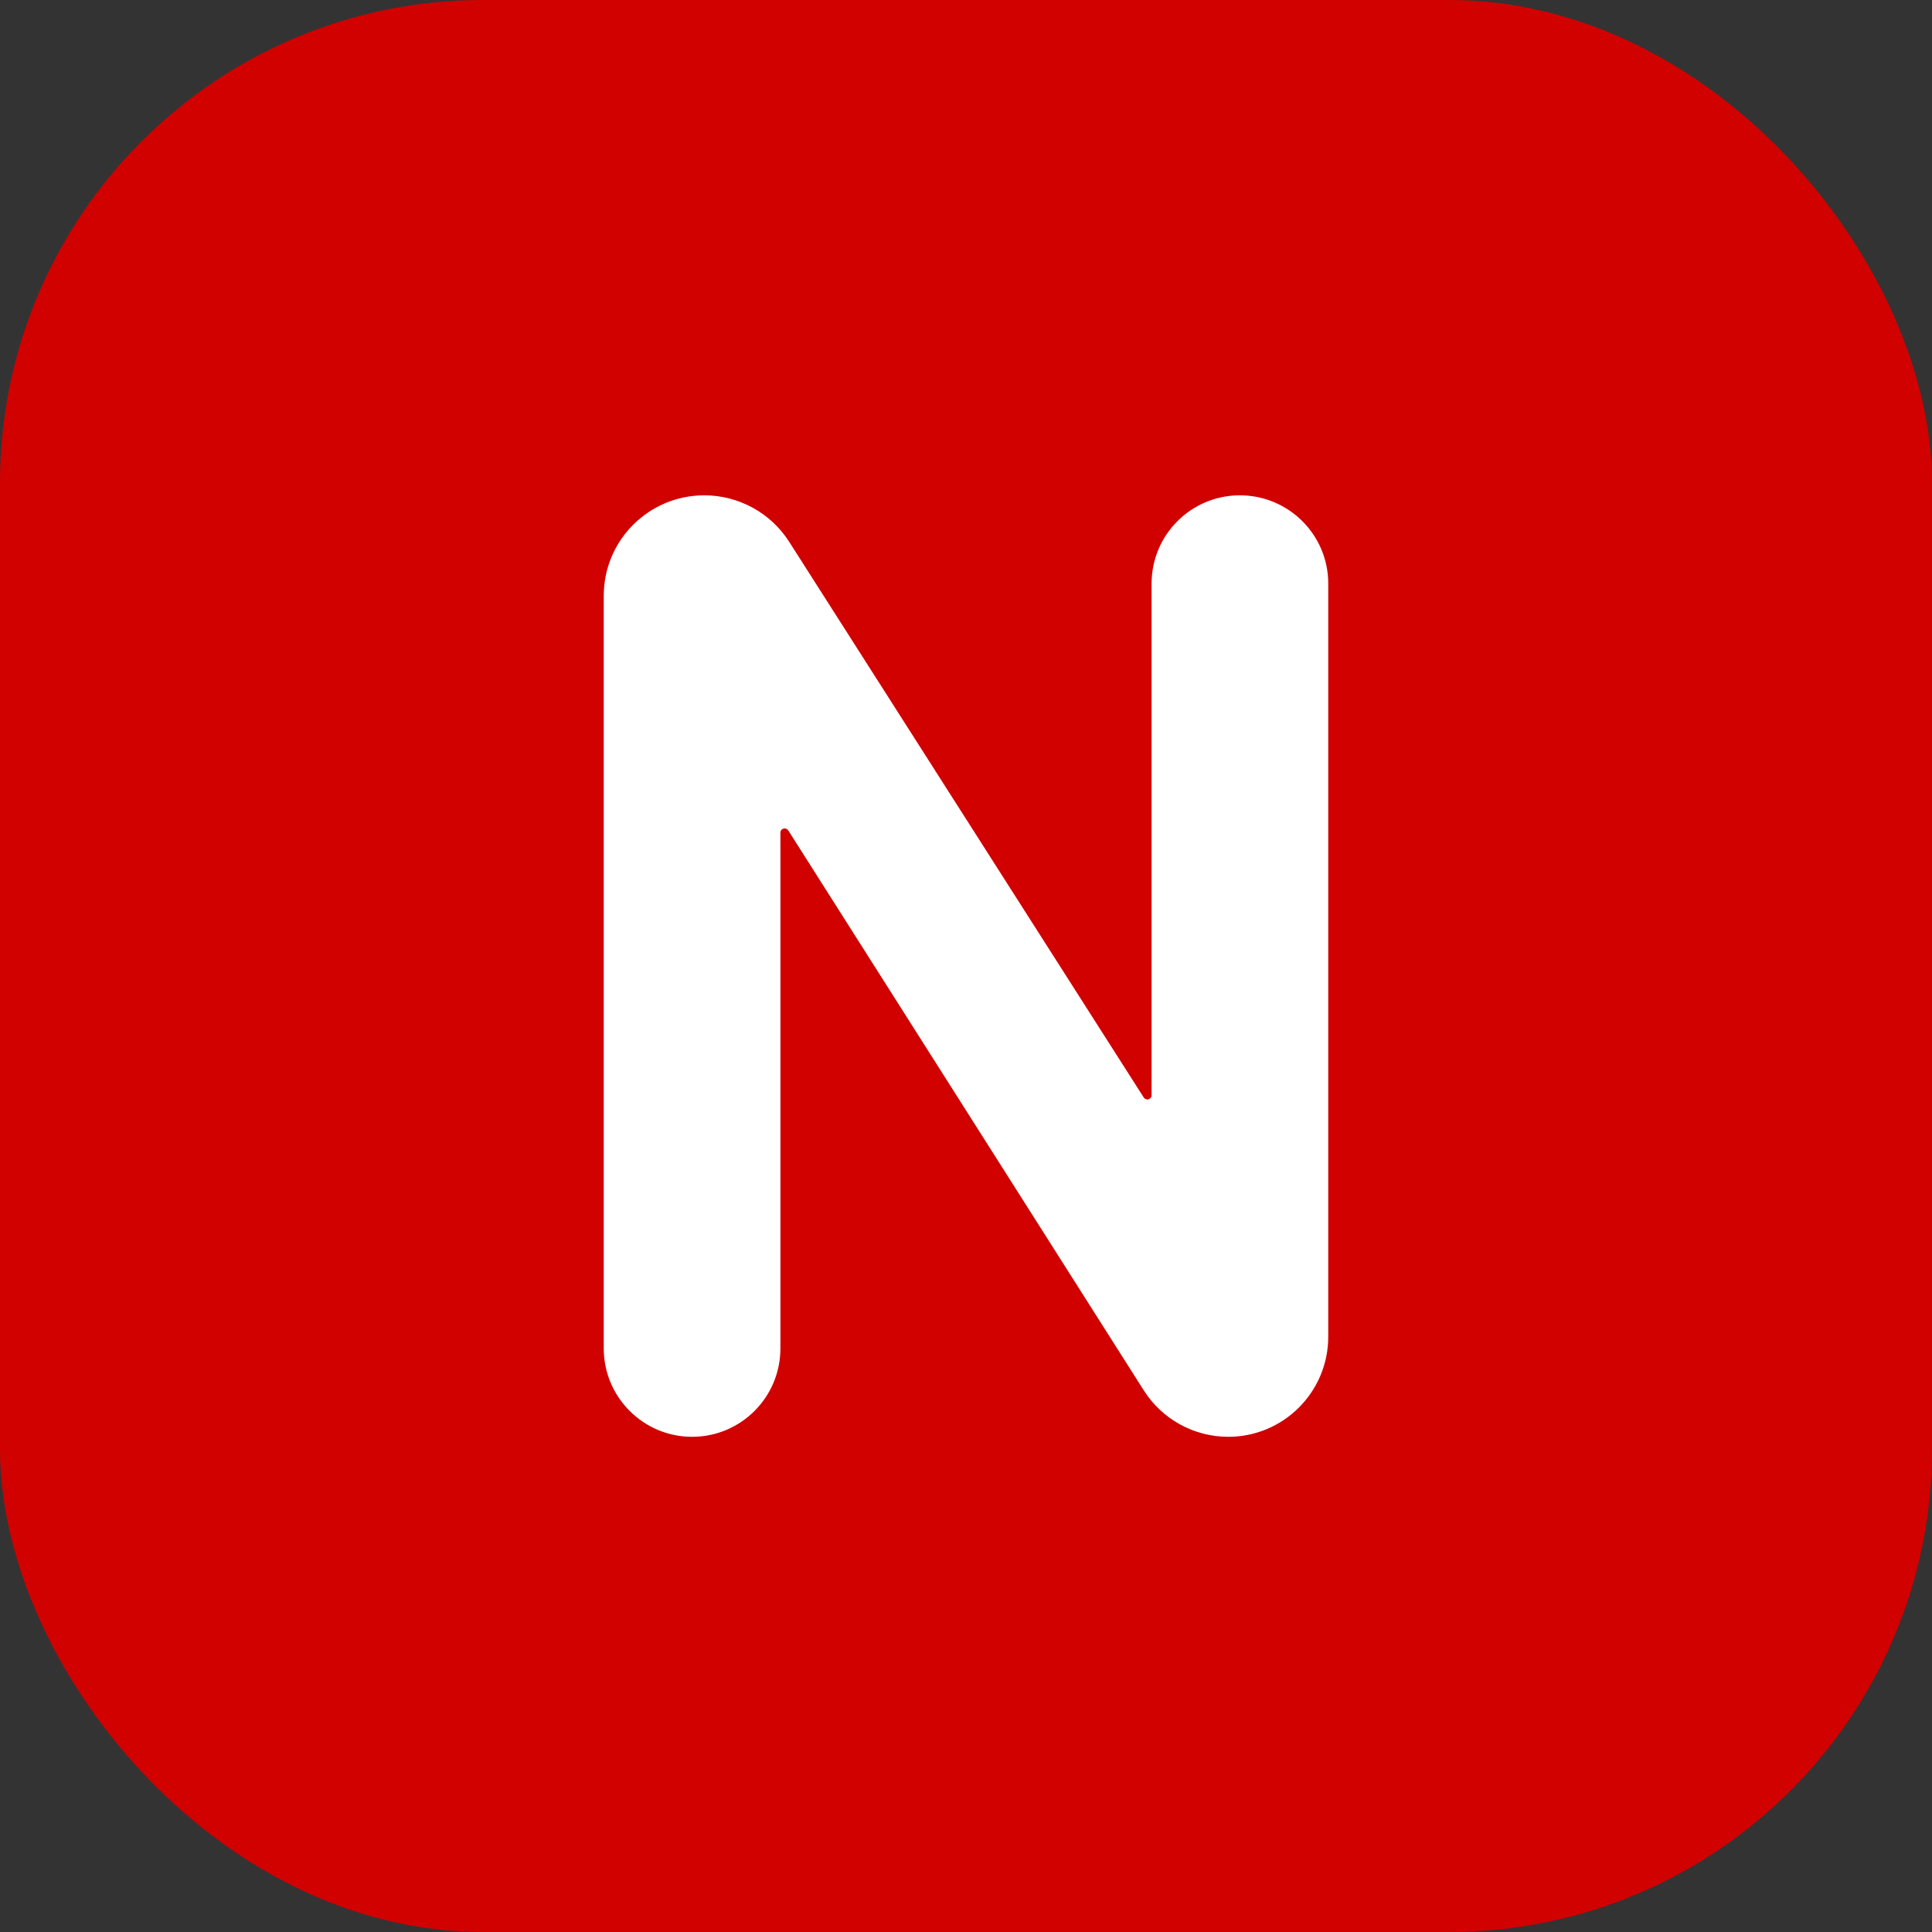 <svg width="16" height="16" viewBox="0 0 16 16" fill="none" xmlns="http://www.w3.org/2000/svg">
<rect x="0" y="0" width="16" height="16" fill="#333333" stroke="none"/>
<rect width="16" height="16" rx="4" fill="#D10100"/>
<path d="M6.463 11.167C6.463 11.571 6.136 11.899 5.732 11.899C5.328 11.899 5 11.571 5 11.167V4.934C5 4.474 5.373 4.102 5.833 4.102C6.117 4.102 6.382 4.247 6.535 4.486L9.472 9.089C9.478 9.099 9.49 9.105 9.502 9.105C9.521 9.105 9.537 9.09 9.537 9.07V4.833C9.537 4.429 9.864 4.102 10.268 4.102C10.672 4.102 11 4.429 11 4.833V11.07C11 11.528 10.629 11.899 10.172 11.899C9.888 11.899 9.624 11.754 9.472 11.514L6.528 6.877C6.522 6.867 6.51 6.861 6.498 6.861C6.479 6.861 6.463 6.876 6.463 6.896V11.167Z" fill="white"/>
</svg>
